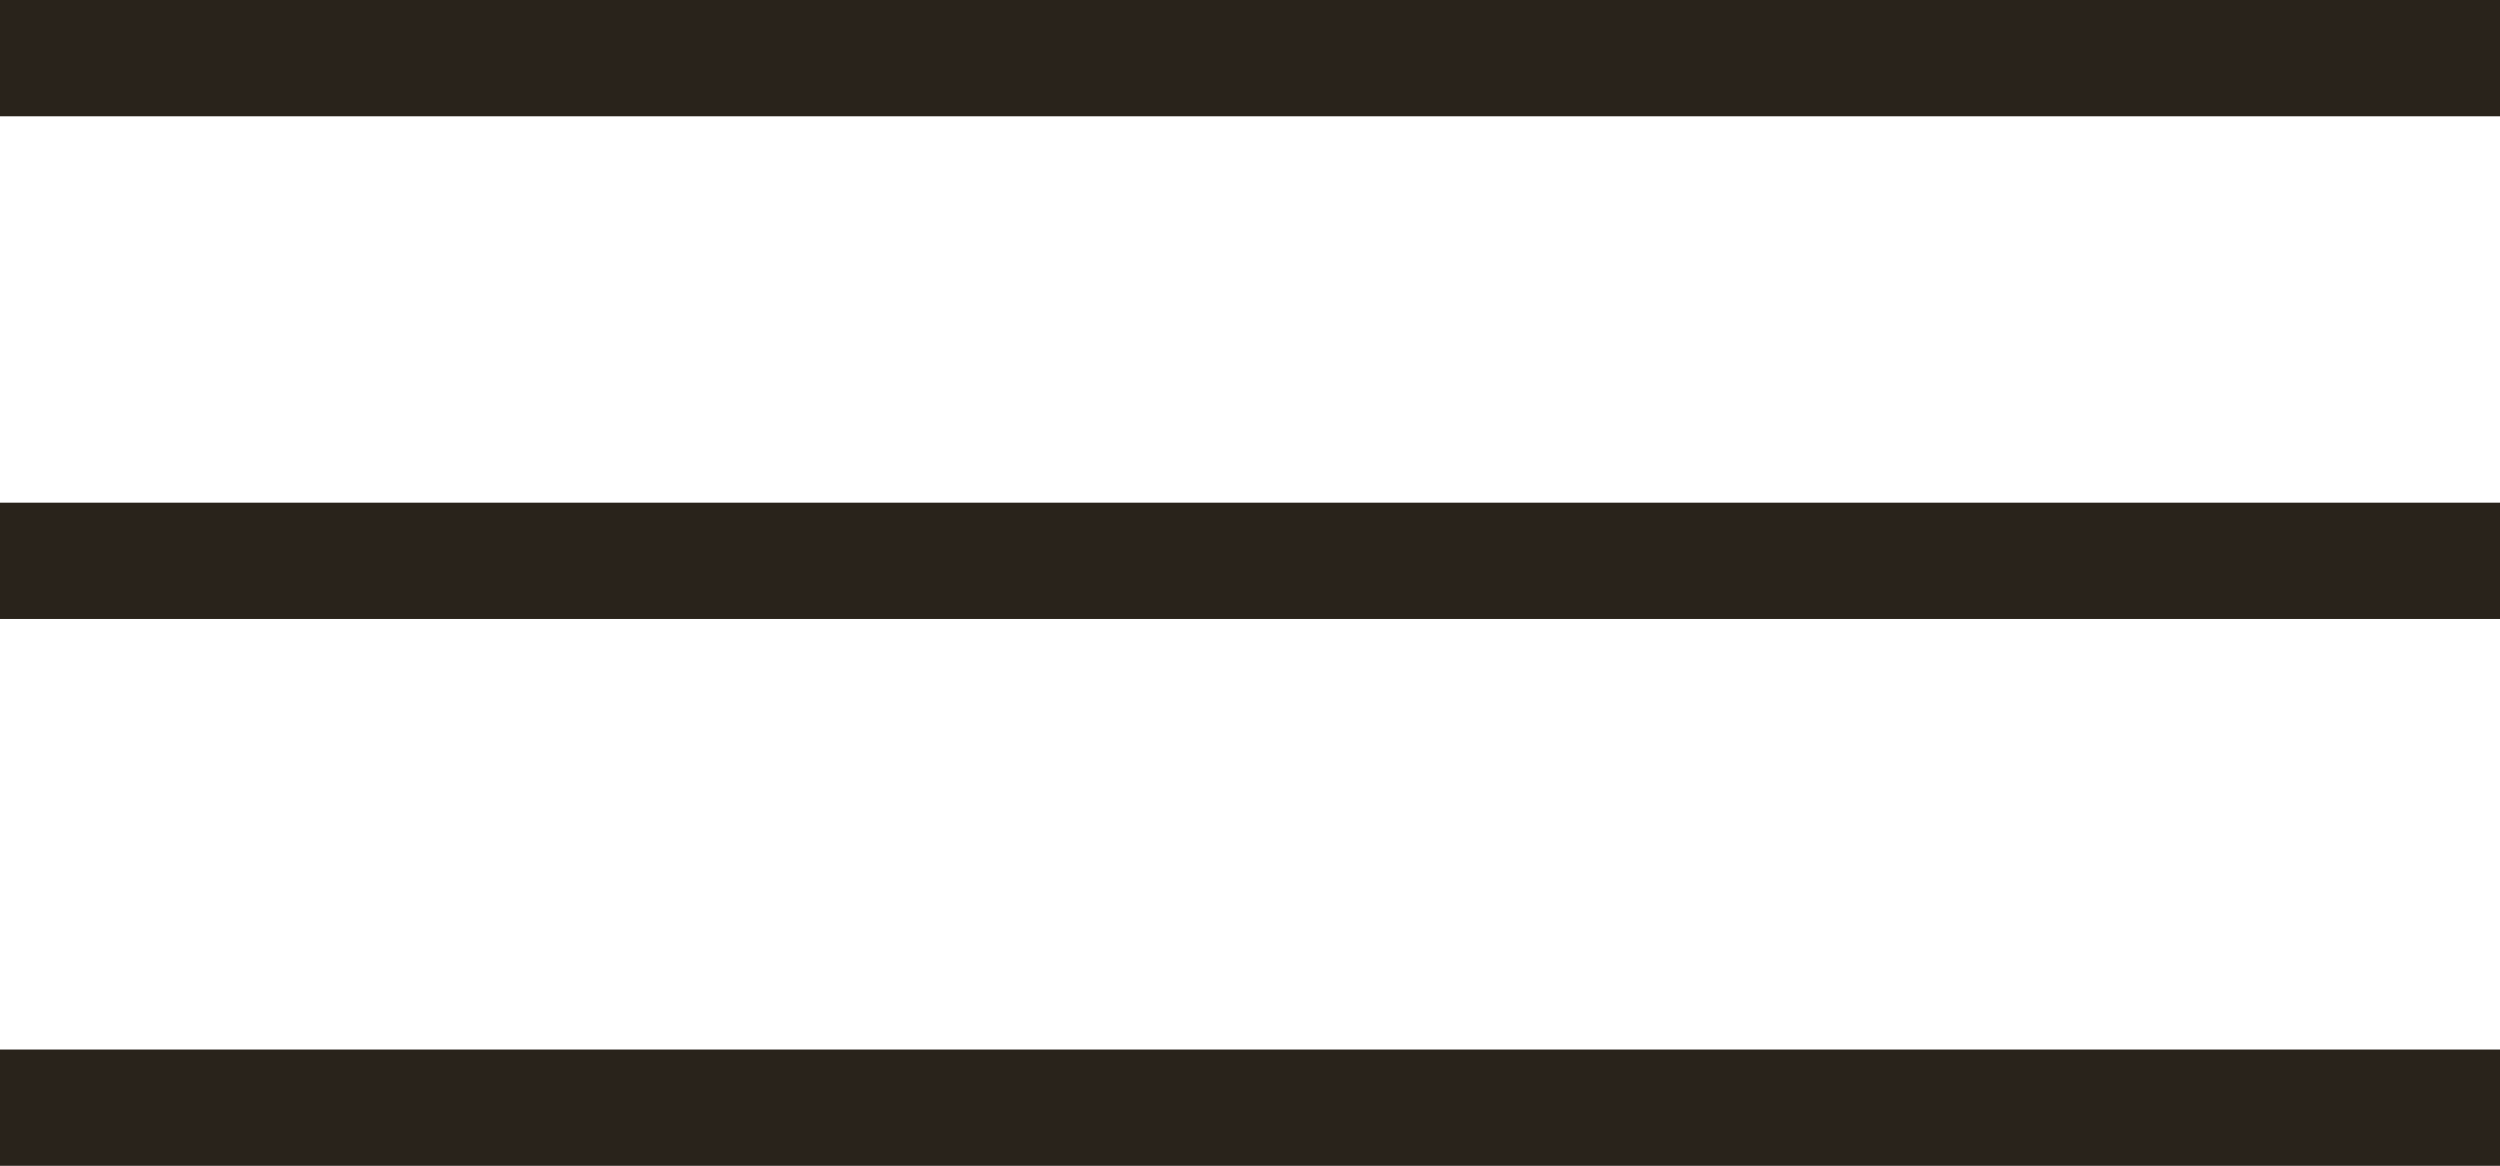 <?xml version="1.0" encoding="UTF-8"?>
<svg id="Calque_2" data-name="Calque 2" xmlns="http://www.w3.org/2000/svg" viewBox="0 0 85.99 40.1">
  <defs>
    <style>
      .cls-1 {
        fill: #29231b;
      }
    </style>
  </defs>
  <g id="Calque_1-2" data-name="Calque 1">
    <rect class="cls-1" width="85.99" height="4"/>
    <rect class="cls-1" y="17.29" width="85.99" height="4"/>
    <rect class="cls-1" y="36.1" width="85.99" height="4"/>
  </g>
</svg>